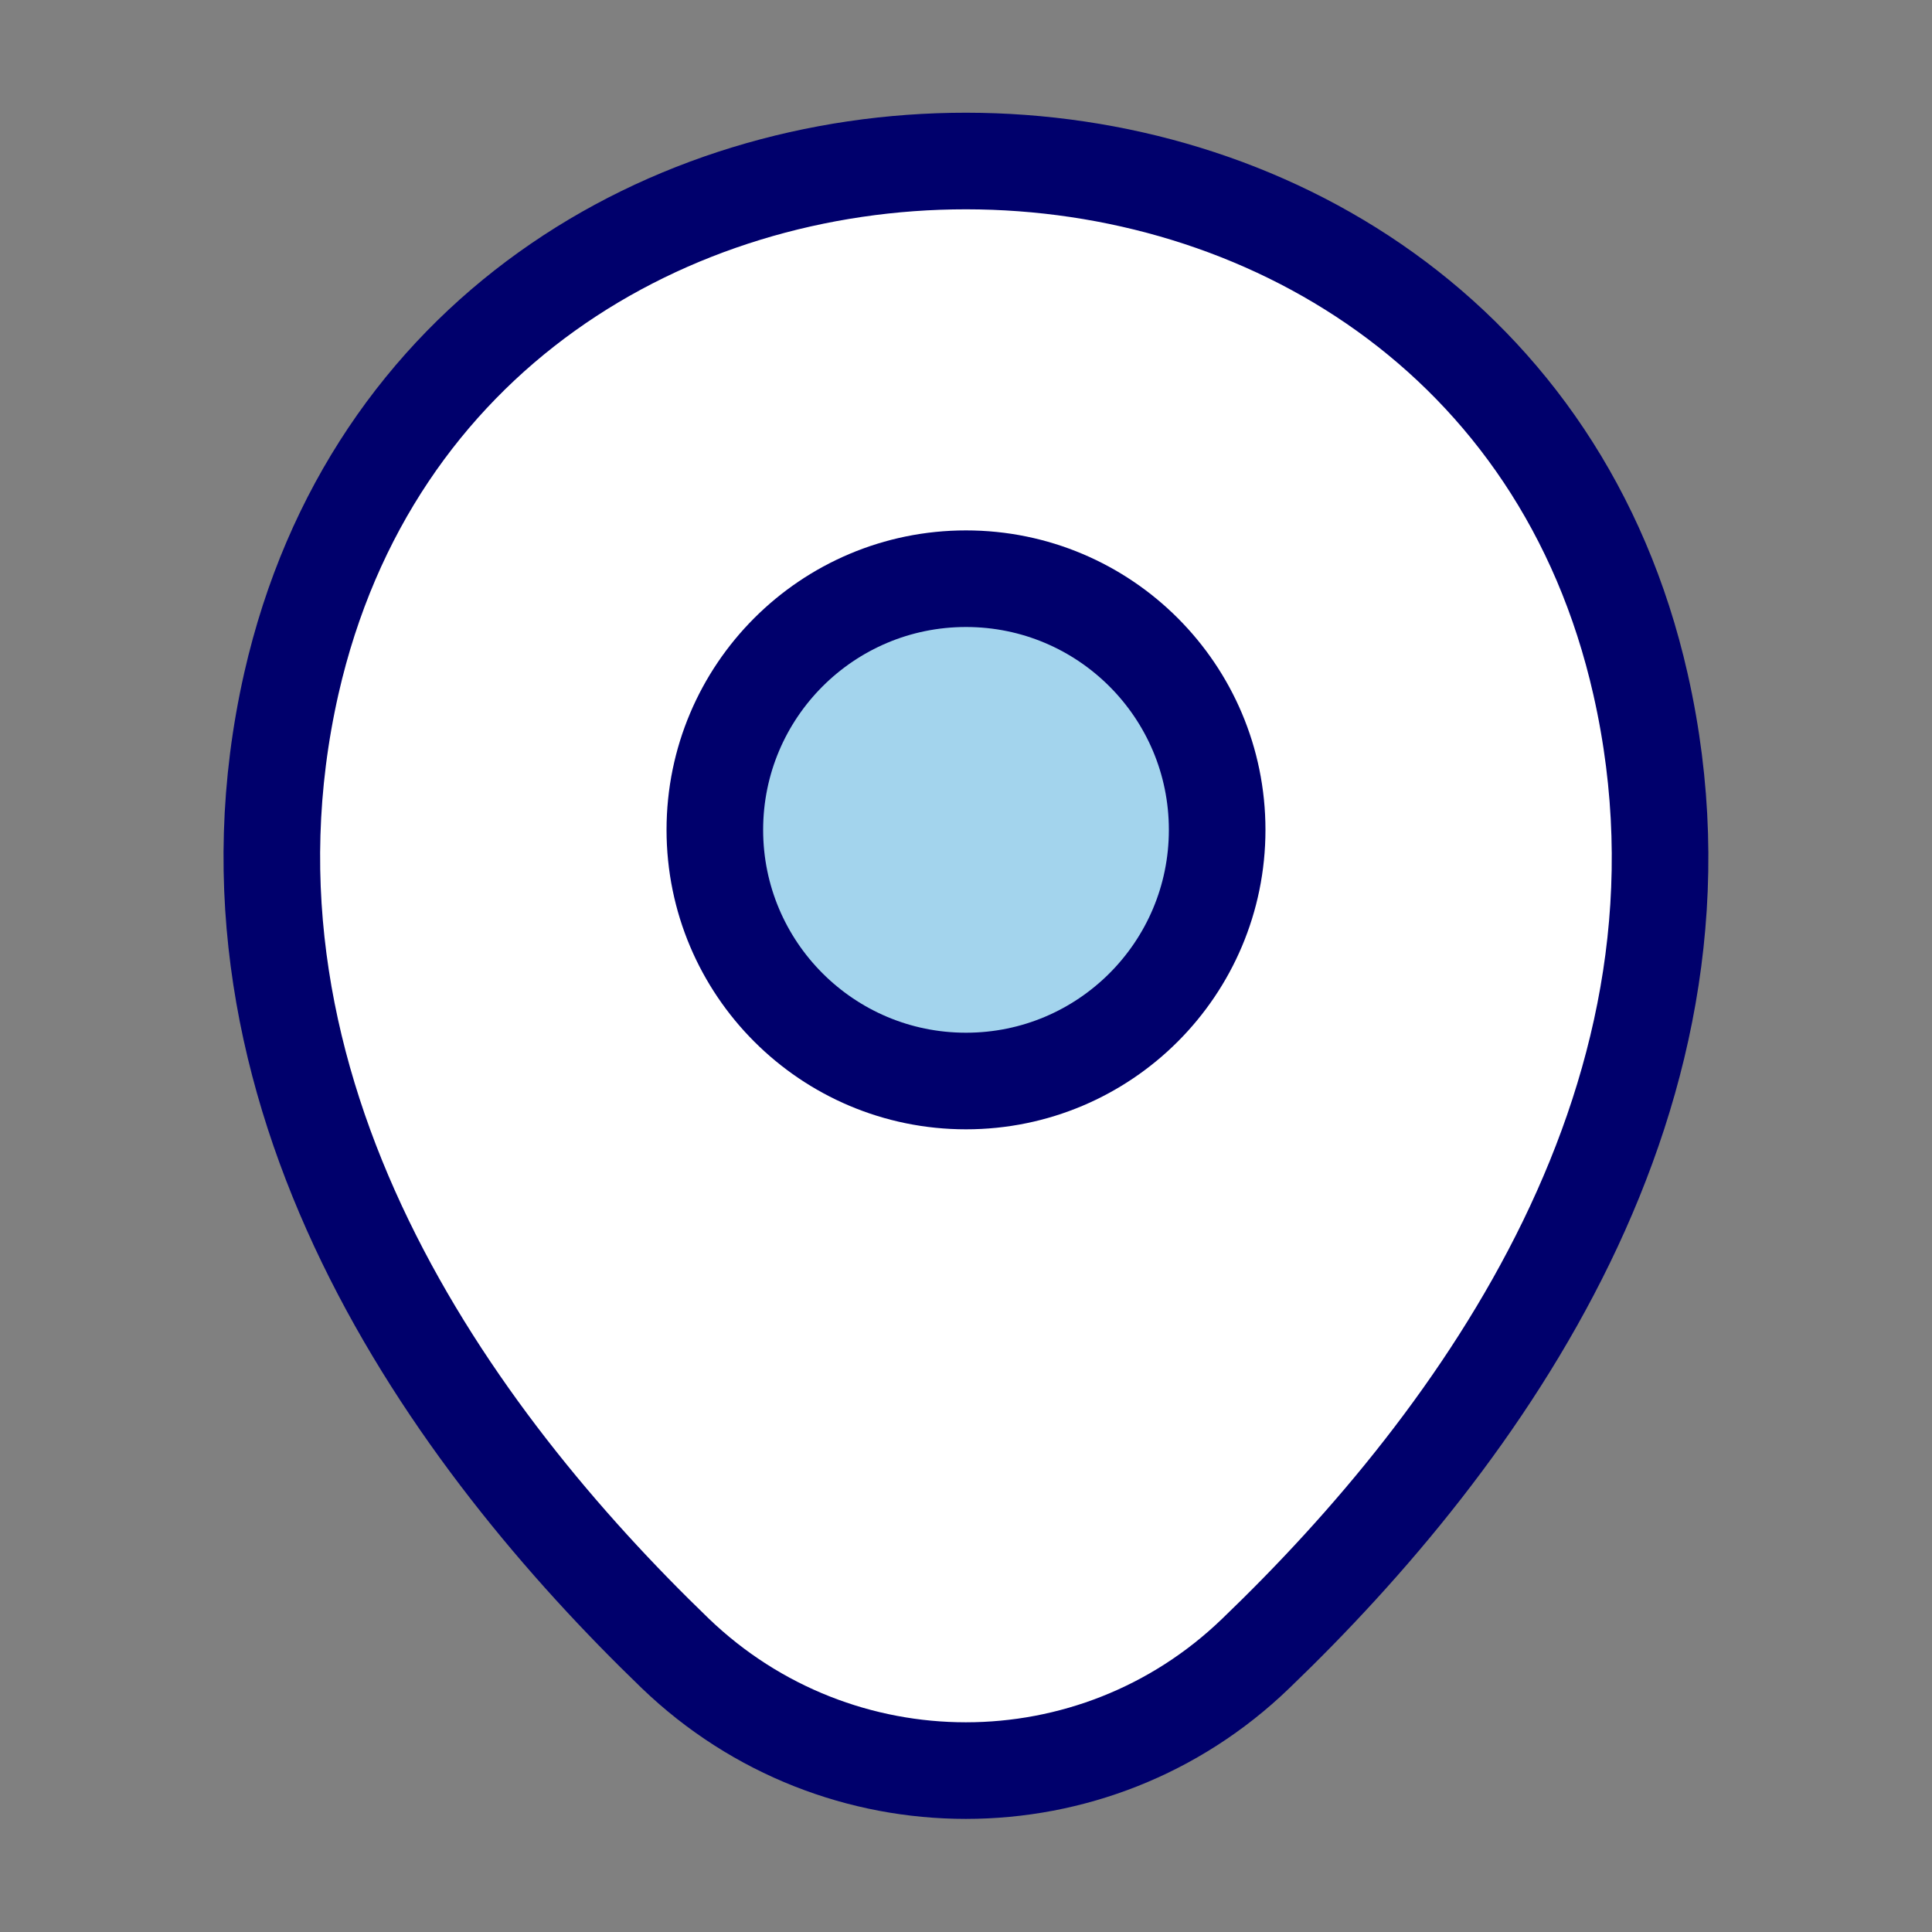 <svg width="30" height="30" viewBox="0 0 30 30" fill="none" xmlns="http://www.w3.org/2000/svg">
<rect x="0" y="0" width="30" height="30" fill="#808080" stroke="none"/>
<path d="M4.524 10.613C6.987 -0.212 23.024 -0.2 25.474 10.625C26.912 16.975 22.962 22.35 19.499 25.675C16.987 28.1 13.012 28.1 10.487 25.675C7.037 22.35 3.087 16.962 4.524 10.613Z" fill="white" stroke="#00006C" stroke-width="1.5"/>
<path d="M15 16.786C17.154 16.786 18.9 15.04 18.9 12.886C18.9 10.732 17.154 8.986 15 8.986C12.846 8.986 11.1 10.732 11.1 12.886C11.1 15.04 12.846 16.786 15 16.786Z" fill="#A3D4ED" stroke="#00006C" stroke-width="1.5"/>
</svg>
